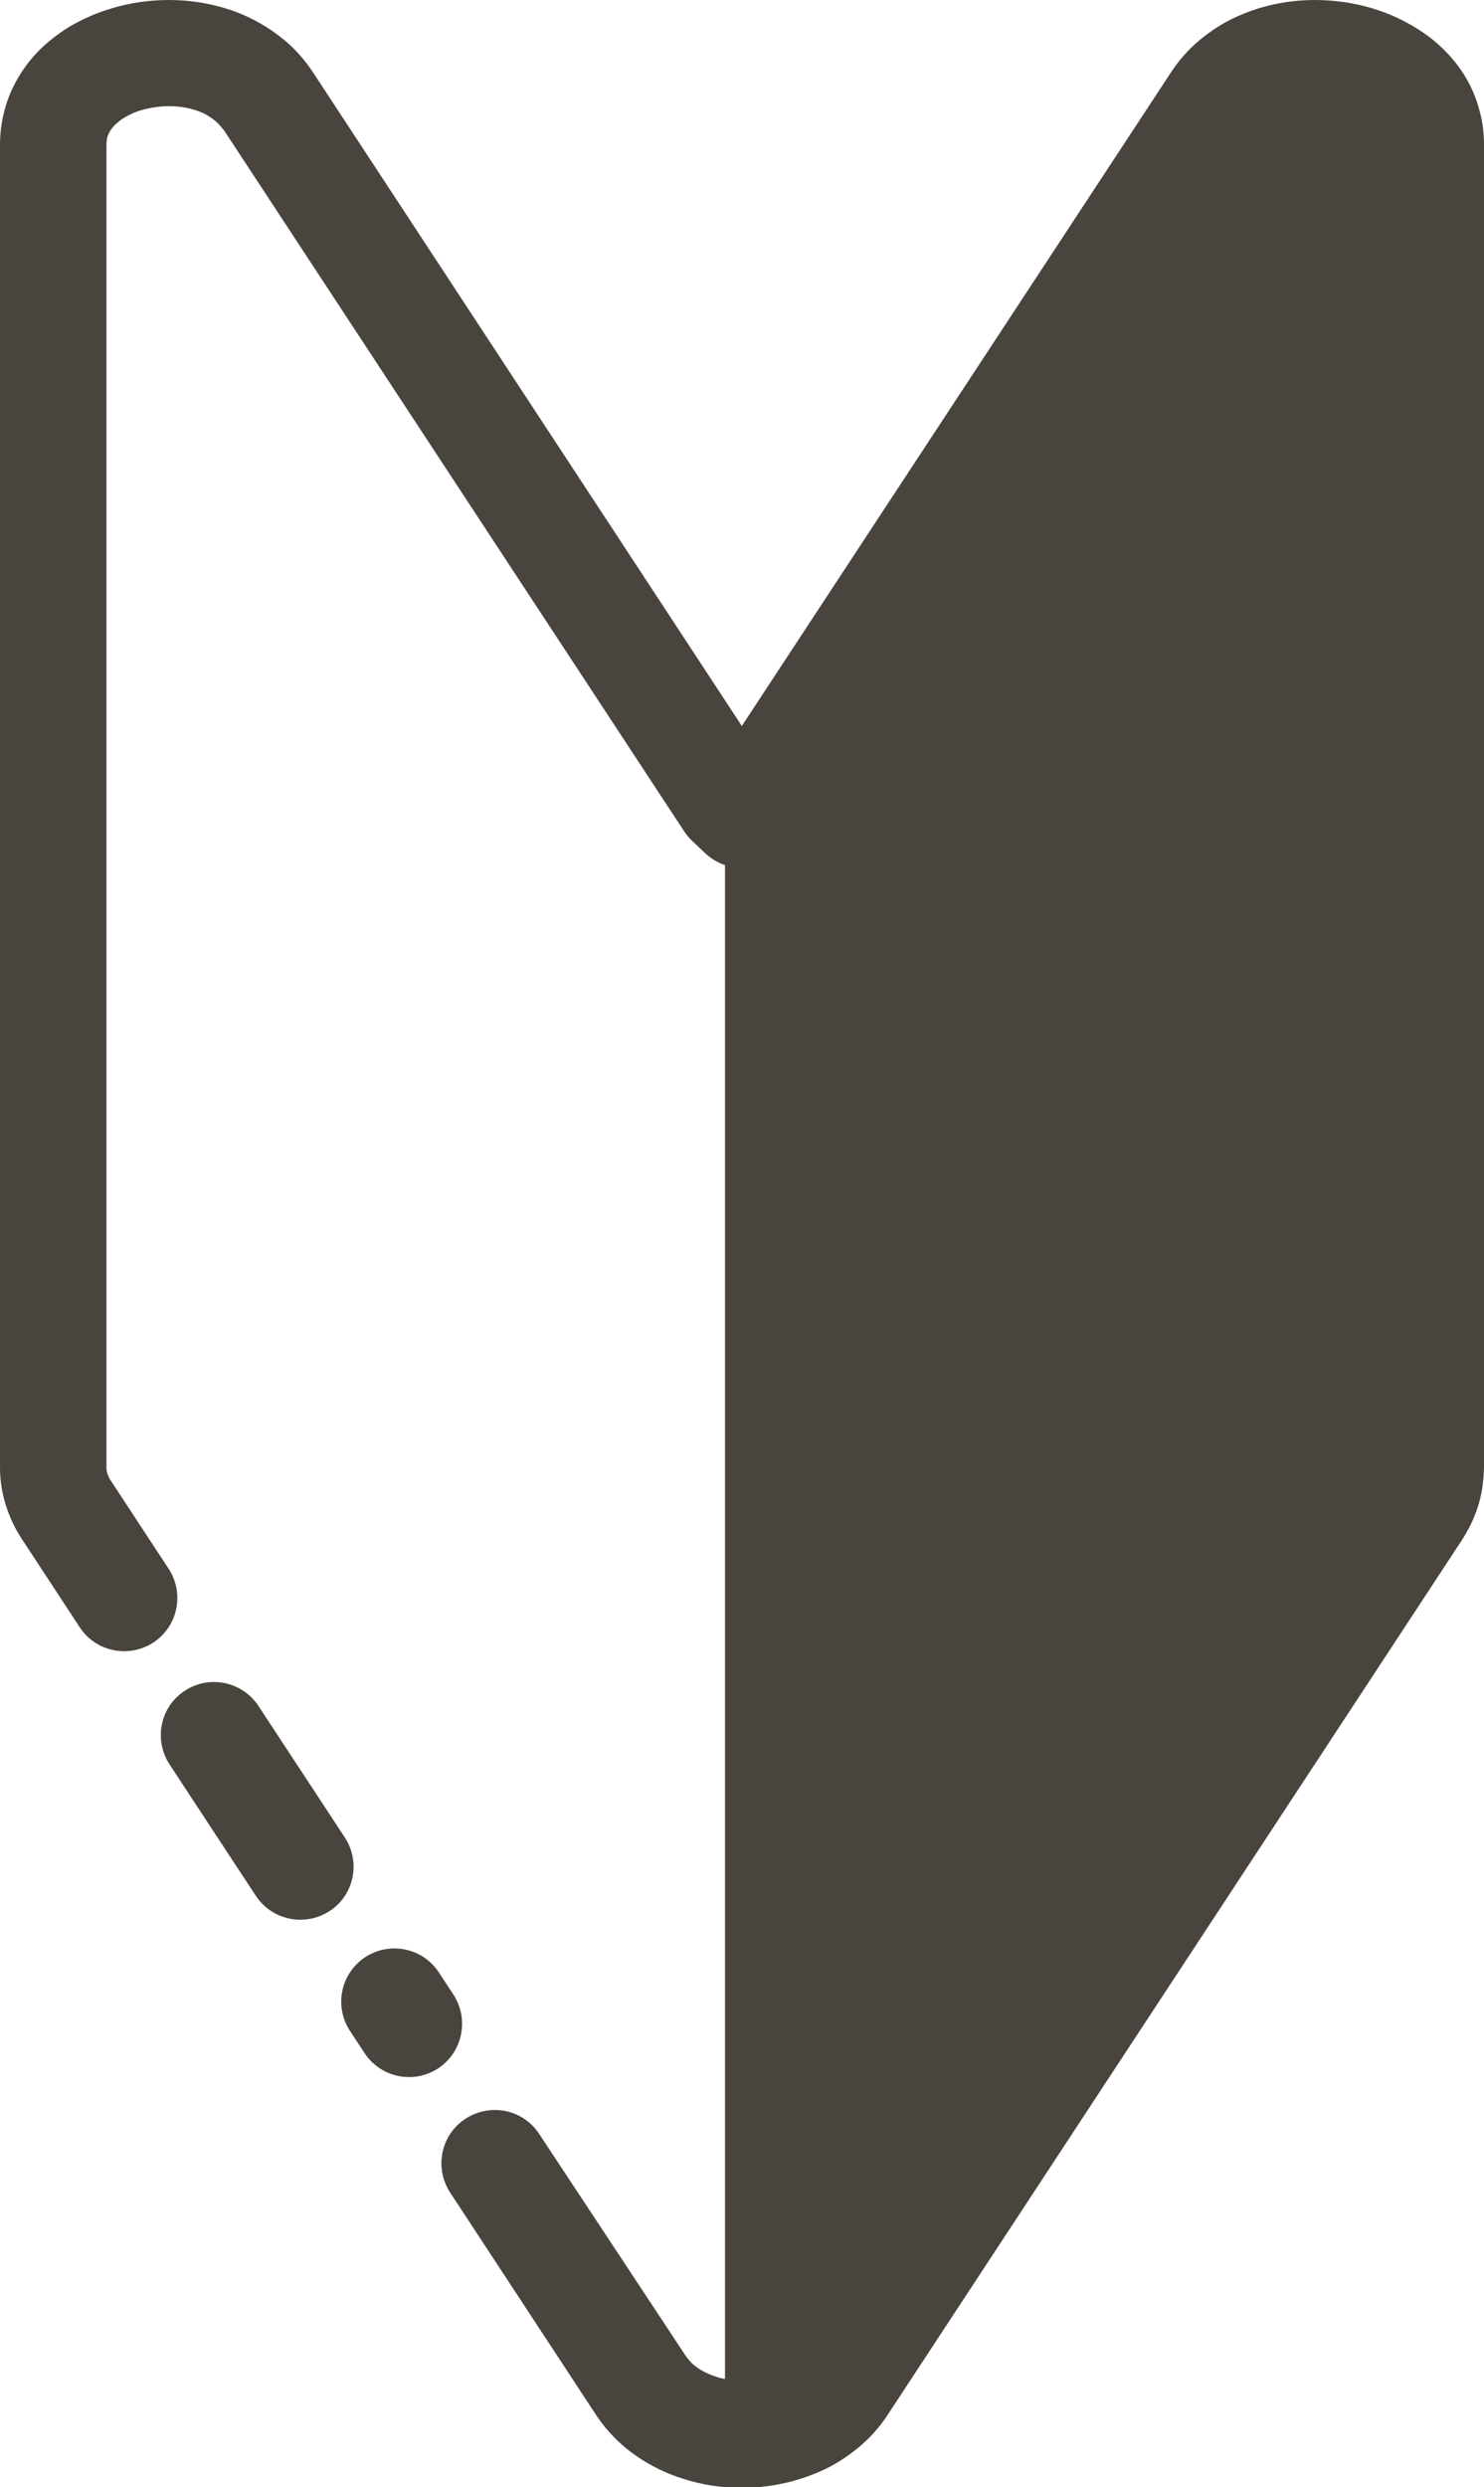 <?xml version="1.0" encoding="utf-8"?>
<svg version="1.1" id="nav3" xmlns="http://www.w3.org/2000/svg" xmlns:xlink="http://www.w3.org/1999/xlink" x="0px"
	 y="0px" viewBox="0 0 432.1 723.9" style="enable-background:new 0 0 432.1 723.9;" xml:space="preserve">
<style type="text/css">
	.st0{fill:#49453E;}
</style>
<title>icon_nav3</title>
<path class="st0" d="M430.8,32.2c-1.4-5.4-4-10.4-7.5-14.6c-2.5-3-5.4-5.7-8.6-7.9c-4.6-3.2-9.8-5.7-15.2-7.3
	c-5.4-1.6-11-2.4-16.6-2.4C375,0,367.2,1.6,360,4.9c-3.8,1.7-7.3,4-10.5,6.6c-3.4,2.8-6.3,6.1-8.7,9.8L216,211.3L91.3,21.3
	c-2.4-3.7-5.3-7-8.7-9.8c-4.8-3.9-10.2-6.9-16.1-8.8C60.9,0.9,55.1,0,49.2,0c-5.7,0-11.4,0.8-16.9,2.5c-4.1,1.2-8.1,3-11.8,5.1
	c-2.8,1.7-5.5,3.7-7.9,5.9C8.8,17,5.7,21.3,3.5,26C1.2,31,0,36.6,0,42.1v385.1c0,3.7,0.6,7.4,1.7,10.9c1.1,3.5,2.7,6.9,4.7,9.9
	l16.8,25.6c4.7,7.2,14.3,9.1,21.4,4.5c0,0,0,0,0,0c7.2-4.7,9.2-14.3,4.5-21.5c0,0,0,0,0,0l-16.8-25.6c-0.4-0.6-0.8-1.3-1-2
	c-0.2-0.6-0.3-1.2-0.3-1.8V42.1c0-0.7,0.1-1.3,0.2-2c0.3-1.1,0.8-2,1.5-2.9c0.7-0.9,1.6-1.6,2.5-2.3c1.9-1.3,4-2.3,6.2-2.9
	c2.5-0.7,5.2-1.1,7.8-1.1c3.4,0,6.8,0.6,9.9,2c1.3,0.6,2.5,1.4,3.6,2.3c1,0.9,1.9,1.9,2.7,3l133.9,203.9c0.7,1,1.4,1.9,2.3,2.7
	l3.8,3.6c1.6,1.5,3.6,2.7,5.7,3.4v440.6c-1.8-0.3-3.6-0.9-5.3-1.7c-1.3-0.6-2.6-1.4-3.7-2.3c-1-0.8-1.8-1.8-2.5-2.8L157,621.1
	c-4.7-7.2-14.3-9.1-21.5-4.4c-7.2,4.7-9.1,14.3-4.4,21.5l0,0l42.4,64.6c2.4,3.6,5.3,6.9,8.7,9.7c4.8,3.9,10.3,6.9,16.2,8.8
	c5.7,1.9,11.6,2.8,17.6,2.8c8,0,16-1.7,23.3-5c3.8-1.7,7.3-4,10.5-6.6c3.4-2.8,6.3-6,8.7-9.7l167.2-254.6c2-3.1,3.6-6.4,4.7-9.9
	c1.1-3.5,1.6-7.2,1.7-10.9V42.1C432.1,38.8,431.7,35.5,430.8,32.2z"/>
<path class="st0" d="M100.4,534.8l-25.1-38.2c-4.7-7.2-14.3-9.2-21.5-4.5c0,0,0,0,0,0c-7.2,4.7-9.1,14.3-4.4,21.5l25.1,38.2
	c4.7,7.1,14.3,9.1,21.5,4.4C103.1,551.6,105.1,542,100.4,534.8C100.4,534.8,100.4,534.8,100.4,534.8z"/>
<path class="st0" d="M132,580.5l-4.2-6.4c-4.7-7.2-14.3-9.1-21.4-4.5c0,0,0,0,0,0c-7.2,4.7-9.2,14.3-4.5,21.5c0,0,0,0,0,0l4.2,6.4
	c4.7,7.2,14.3,9.2,21.5,4.5c0,0,0,0,0,0C134.7,597.3,136.7,587.7,132,580.5z"/>
</svg>

